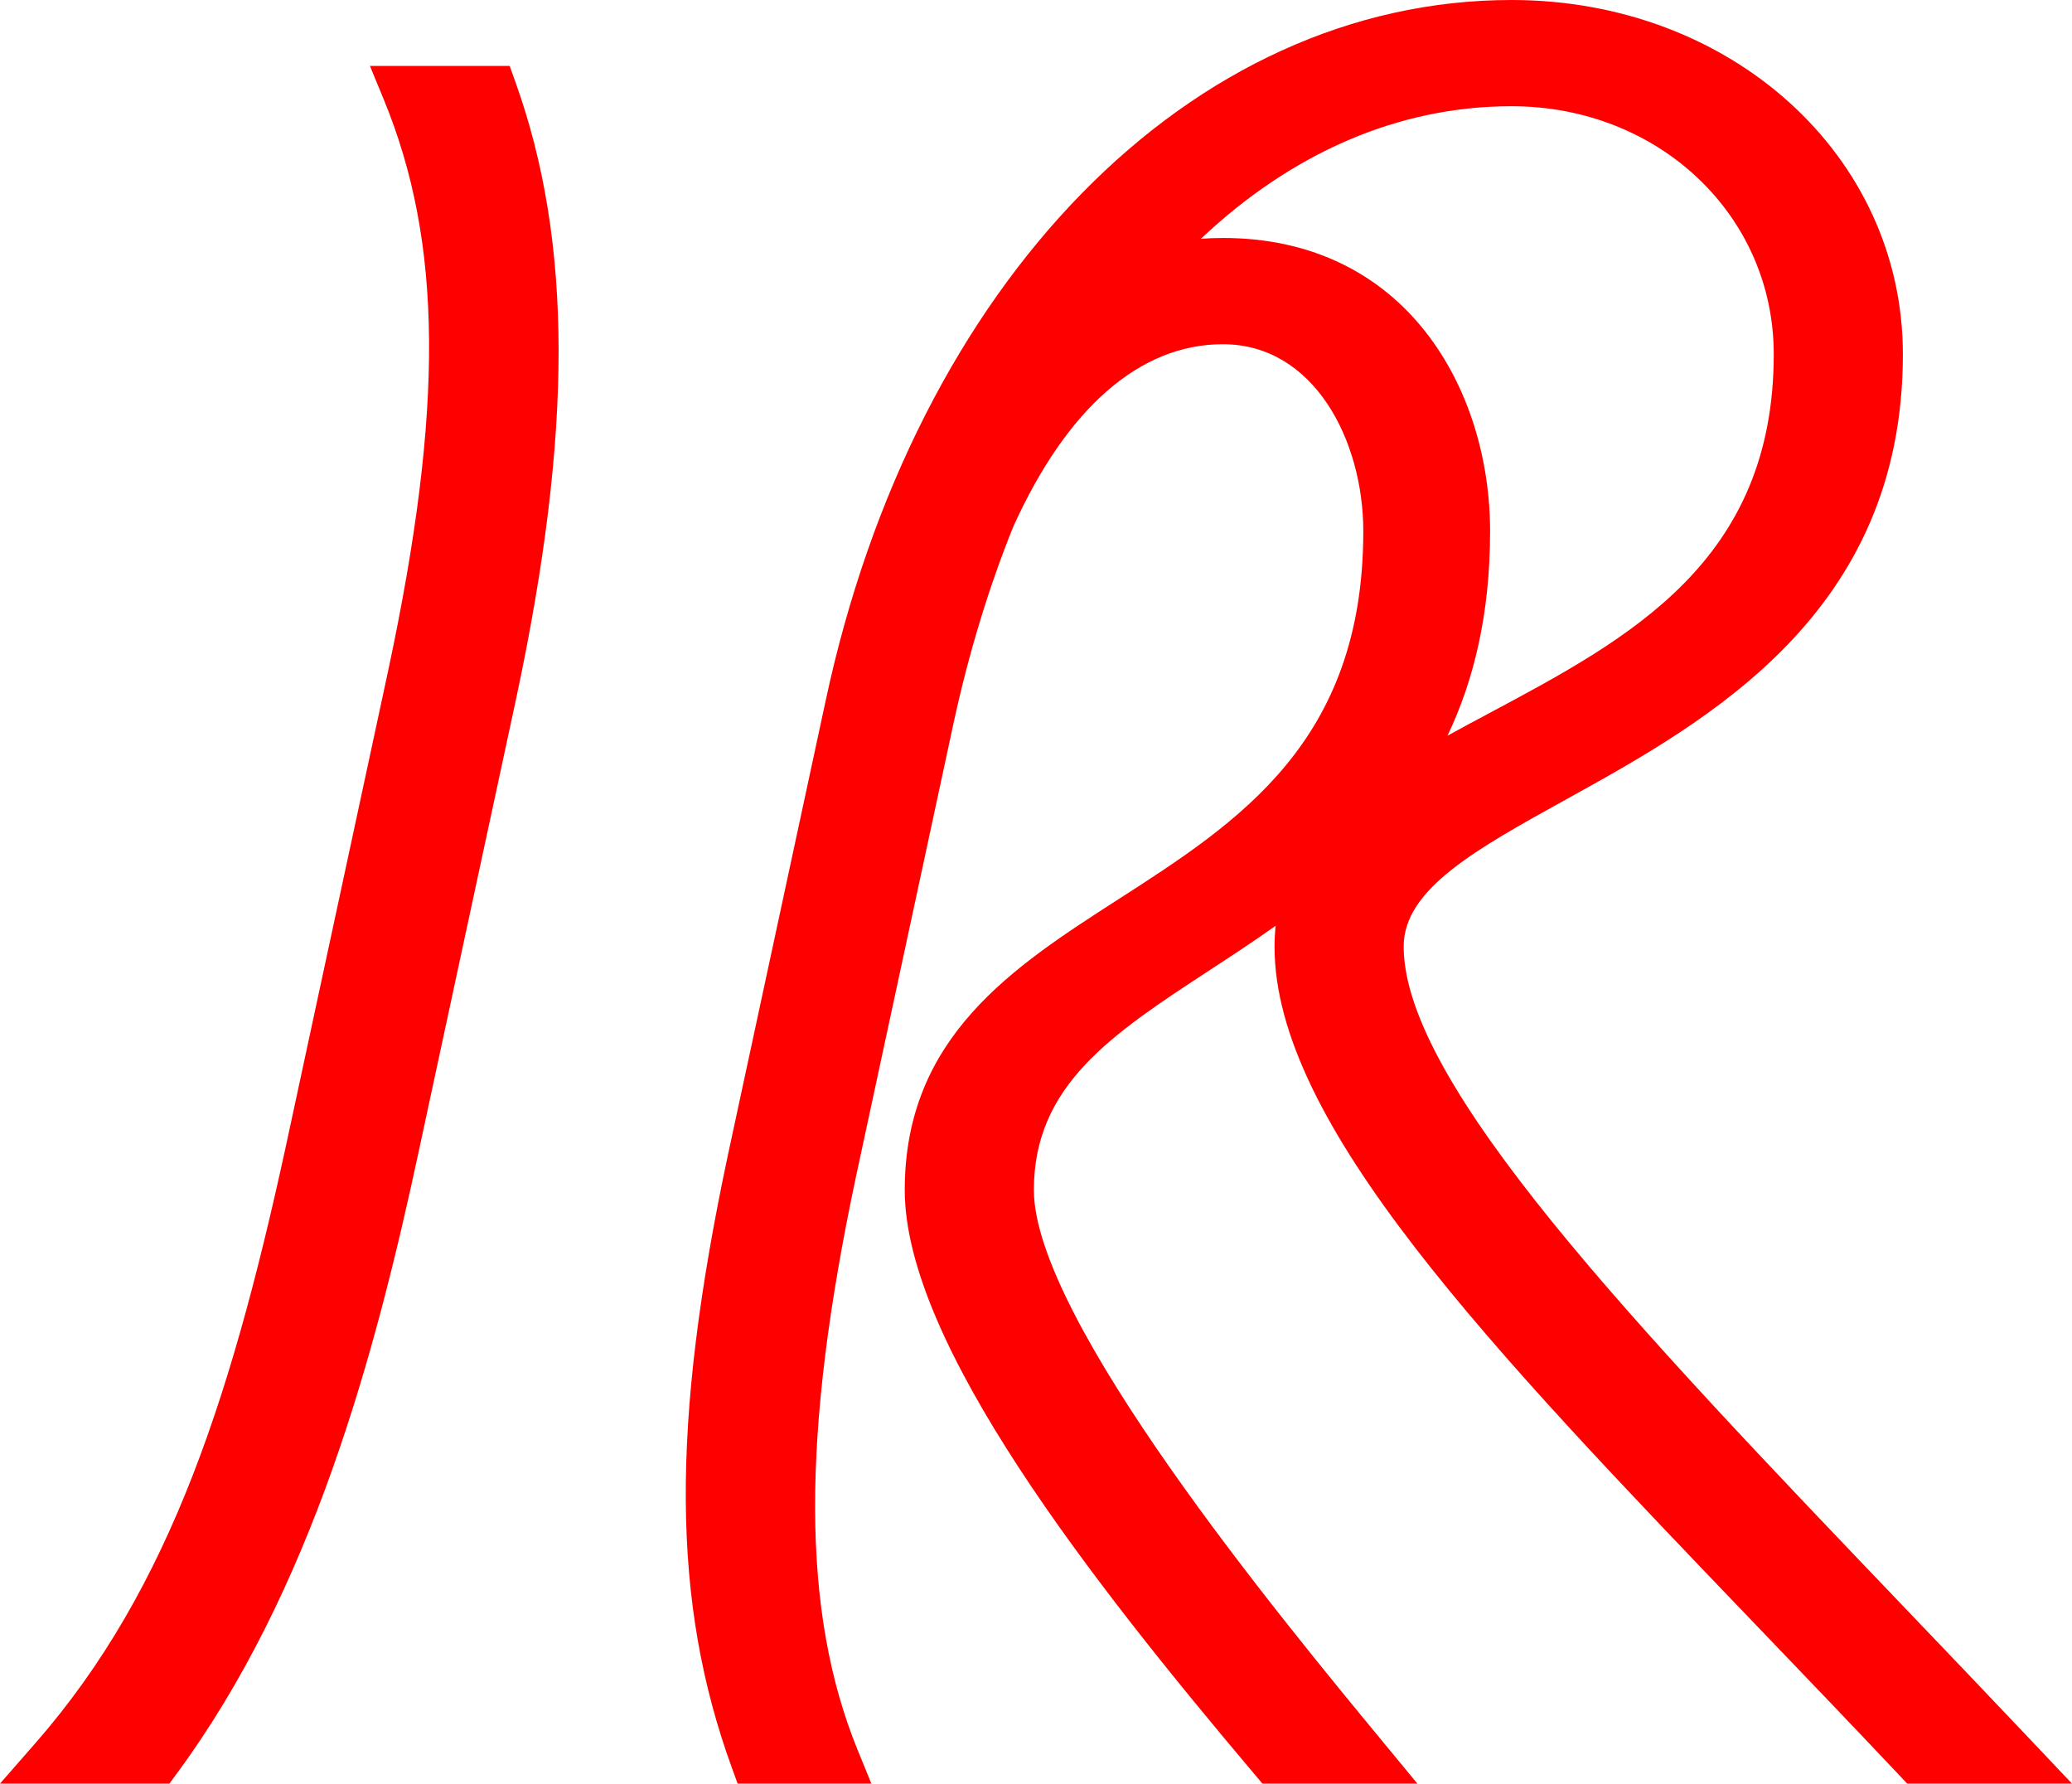 <?xml version="1.0" encoding="UTF-8"?>
<svg id="Layer_1" xmlns="http://www.w3.org/2000/svg" viewBox="0 0 1000 860.61">
  <defs>
    <style>
      .cls-1 {
        fill: red;
      }
    </style>
  </defs>
  <path class="cls-1" d="M981.16,840.71c-21.44-22.65-42.48-44.65-62.88-65.98-129.23-135.11-240.83-251.79-240.83-318.01,0-27.66,34.62-46.79,78.44-71.02,68.57-37.91,162.49-89.82,162.49-214.8C918.38,75.06,835.41,0,729.5,0c-154.87,0-287.94,136.08-331.12,338.59l-47.05,218.62c-27.71,130.21-27.17,215.86,1.84,295.64l2.82,7.76h64.55l-6.63-16.25c-27.11-66.42-27.35-151.77-.78-276.68l47.04-218.58c7.37-34.05,17.1-65.83,28.86-94.99,25.76-56.84,60.81-88.02,101.17-88.02,44.01,0,67.76,46.49,67.76,90.23,0,101.59-60.08,140.22-118.18,177.58-50.7,32.6-103.13,66.31-103.13,140.3s90.38,189.04,169.11,282.24l3.54,4.18h74.77l-15.93-19.3c-50.62-61.31-169.17-204.9-169.17-267.12,0-50.61,37.58-75.18,85.15-106.28,10.24-6.69,20.9-13.66,31.55-21.23-.36,3.24-.55,6.58-.55,10.04,0,85.23,103.01,192.56,233.42,328.45,22.19,23.12,45.13,47.03,68.44,71.74l3.49,3.7h79.53l-18.84-19.9ZM590.21,114.83c-3.38,0-6.93.11-10.62.38,43.56-41.11,94.9-63.96,149.91-63.96,70.97,0,126.56,52.55,126.56,119.64,0,99.9-69.53,137.02-136.76,172.92-6.99,3.73-13.92,7.43-20.7,11.18,12.68-26.55,20.56-58.71,20.56-98.69,0-68.14-40.35-141.48-128.95-141.48Z"/>
  <path class="cls-1" d="M245.96,31.82h-67.41l6.7,16.28c28.43,69.04,29.05,148.8,2.15,275.27l-47.05,218.62c-27.46,129.06-57.65,224.11-123.24,299.06l-17.11,19.56h81.75l3.54-4.8c65.18-88.46,95.65-201.59,116.87-300.59l47.05-218.62c27.31-128.36,27.18-219.95-.43-296.97l-2.8-7.81Z"/>
</svg>